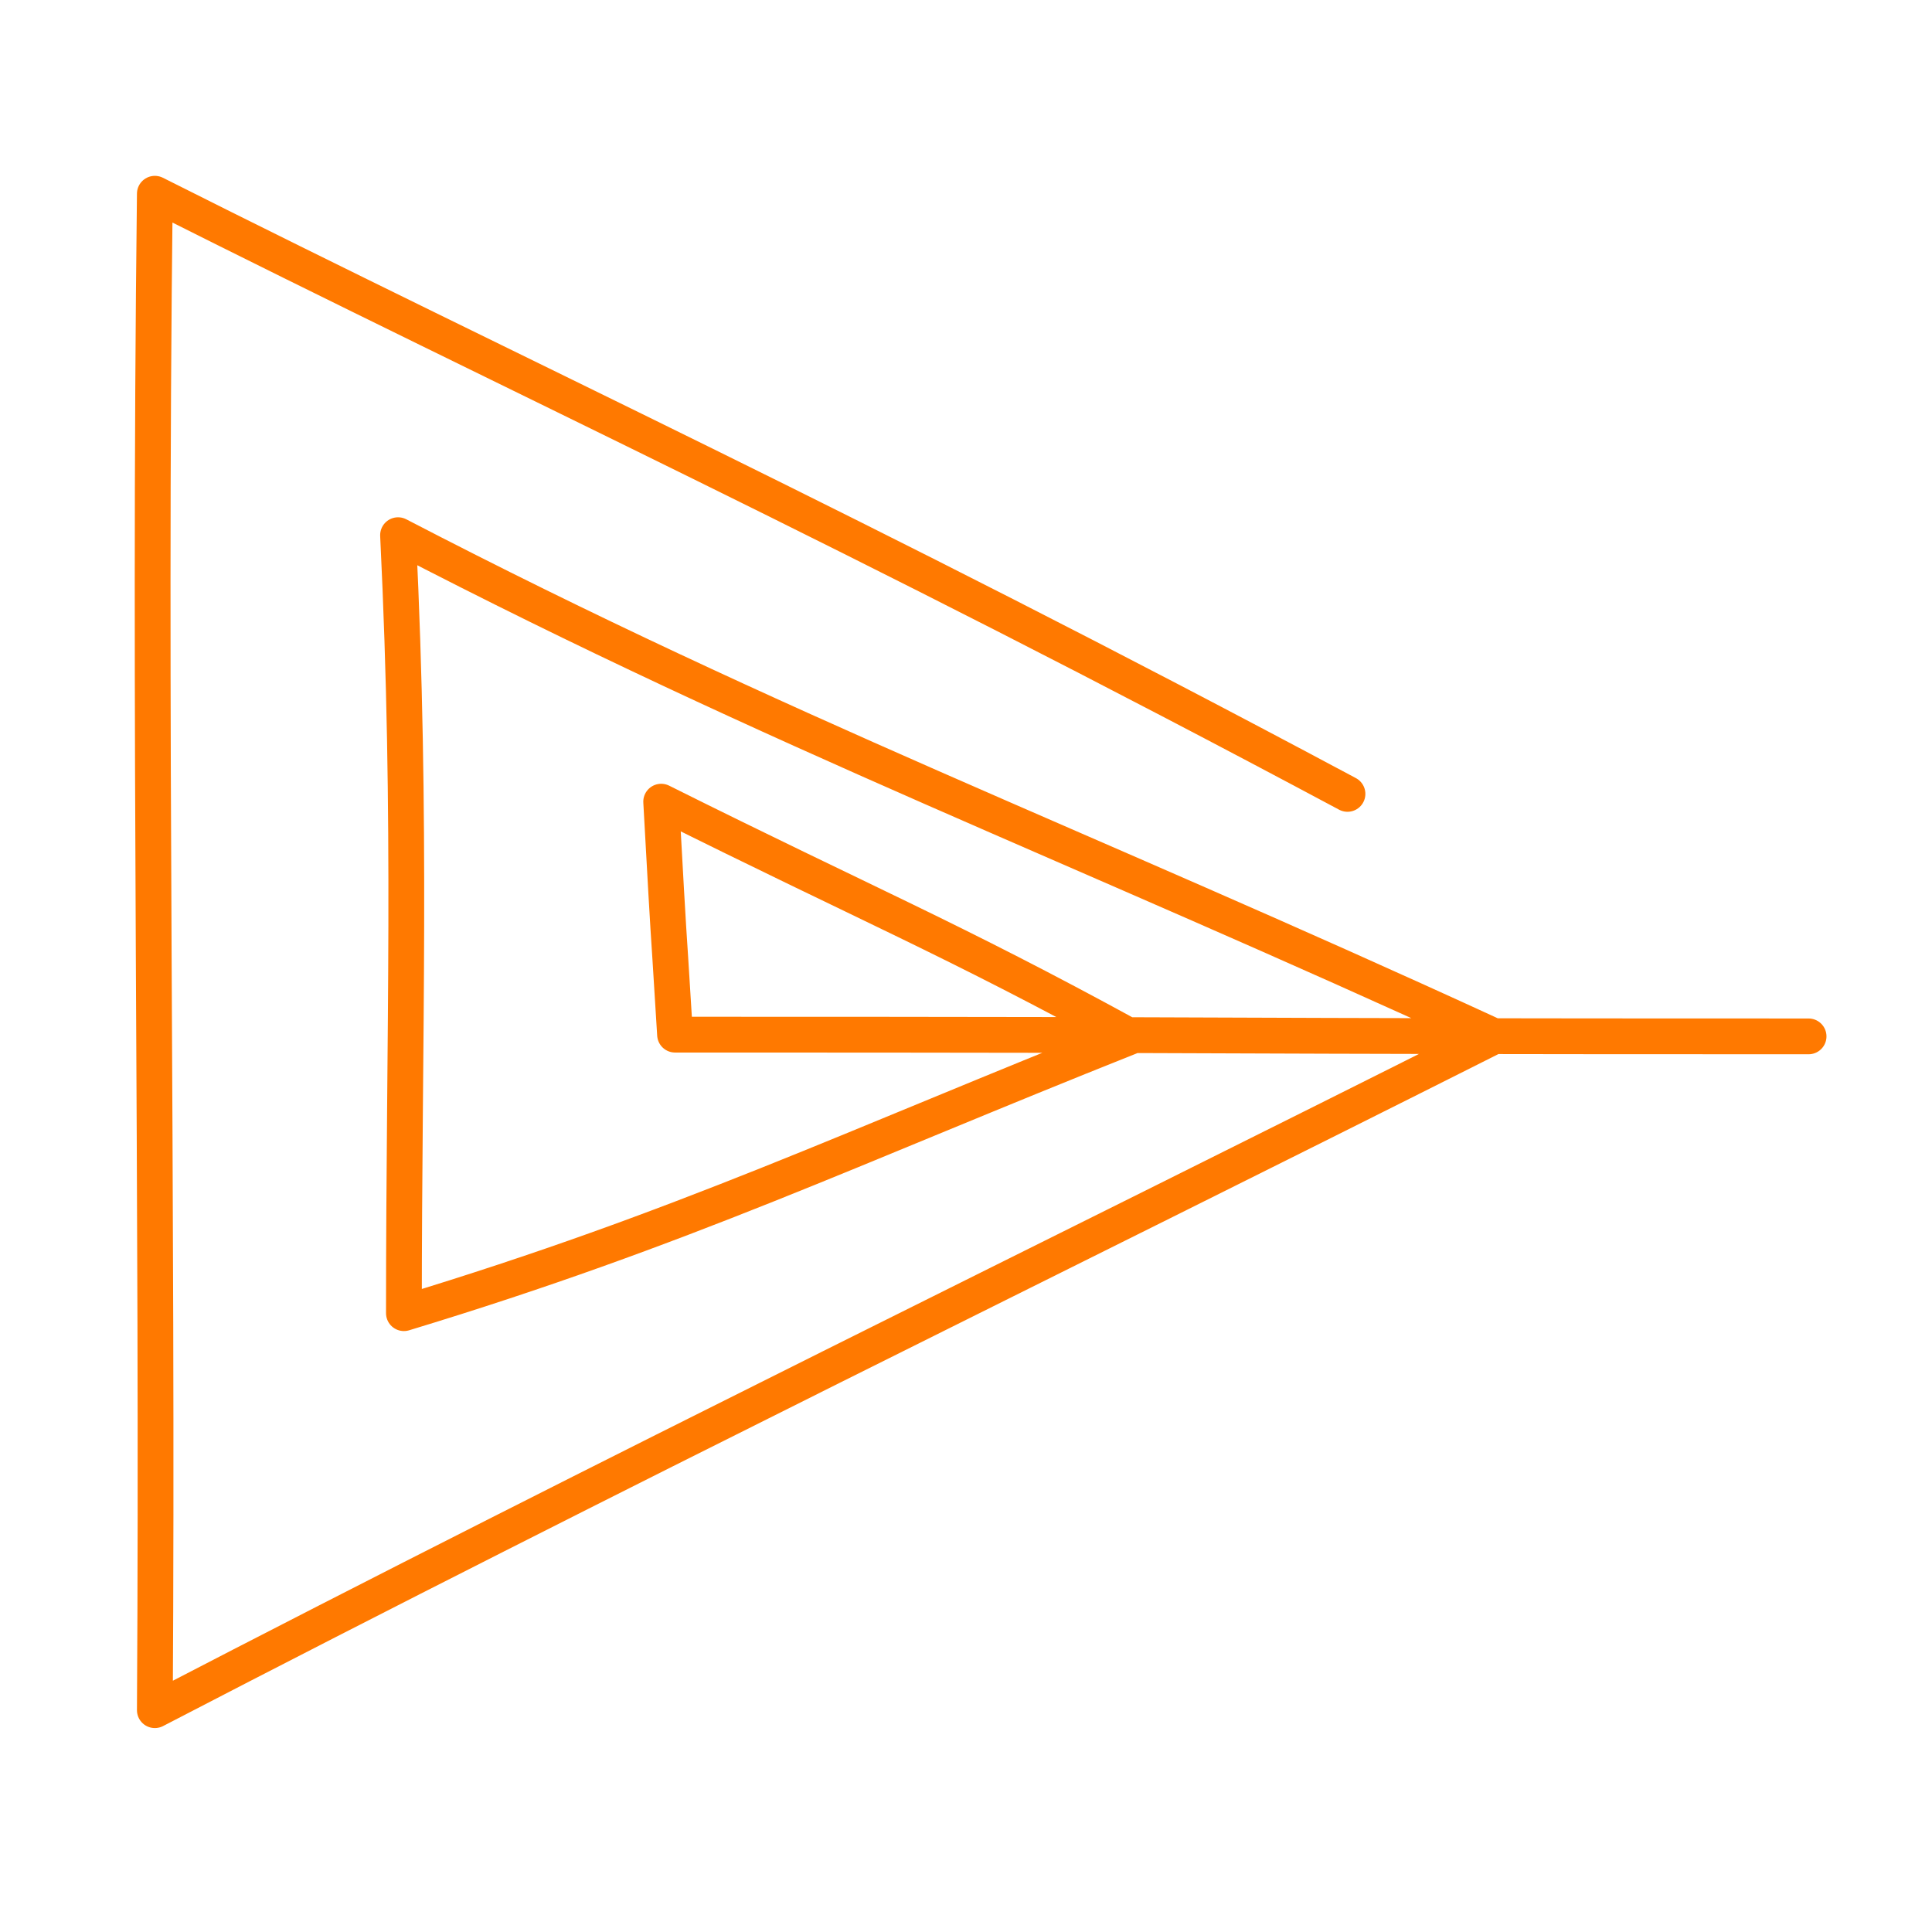 <svg xmlns="http://www.w3.org/2000/svg" xmlns:xlink="http://www.w3.org/1999/xlink" id="Layer_1" x="0px" y="0px" viewBox="0 0 1080 1080" style="enable-background:new 0 0 1080 1080;" xml:space="preserve"><style type="text/css">	.st0{fill:none;stroke:#FF7900;stroke-width:20;stroke-linecap:round;stroke-linejoin:round;stroke-miterlimit:10;}	.st1{display:none;}	.st2{display:inline;fill:none;stroke:#8800C1;stroke-width:20;stroke-linecap:round;stroke-linejoin:round;stroke-miterlimit:10;}	.st3{display:inline;fill:none;stroke:#FF0000;stroke-width:20;stroke-linecap:round;stroke-linejoin:round;stroke-miterlimit:10;}</style><path class="st0" d="M753.25,443.79C478.4,296.89,292.76,212.06,86.56,108.3c-3.55,298.51,1.86,550.68,0,847.7 c258.25-134.04,500.67-251.95,748.62-376.73C600.51,471.3,435.04,409.53,222.51,299.17c7.88,162.27,3.28,275.15,3.28,434.9 c156.03-47.32,250.05-92.53,406.14-154.59c-100.8-55.12-146.94-73.75-262.33-131.34c5.62,101.37,2.46,43.38,7.75,130.23 c370.91,0,257.26,0.97,633.66,0.97"></path><g class="st1">	<polyline class="st2" points="33,893.34 33,224 970.6,224.1 970.6,418.99  "></polyline>	<path class="st2" d="M821.42,892.2c-4.14-154.14,0.79-497.74-2.06-527.81H215.75v408.89c146.43,0,268.16-4.74,417.72-0.02  c-5.09-98.19-2.42-187.27-6.11-289.92c-38.9,1.76-204.77,3.51-259.67,4.55c0,63.19,0,120.68,0,167.83  c27.46-0.6,407-5.76,712.32-9.05"></path>	<path class="st2" d="M33,893.34c146.49,3.07,688.98,3.41,783.25-1.26"></path></g><g class="st1">	<polyline class="st3" points="819.66,318.47 706.59,169.21 256.38,169.21 31.27,559.1 256.38,948.99 706.59,948.99 886.07,638.12    "></polyline>	<line class="st3" x1="886.07" y1="638.12" x2="640.5" y2="338.5"></line>	<line class="st3" x1="212.67" y1="559.1" x2="340.29" y2="338.04"></line>	<line class="st3" x1="640.5" y1="338.5" x2="340.29" y2="338.04"></line>	<line class="st3" x1="340.29" y1="781.2" x2="212.67" y2="560.14"></line>	<line class="st3" x1="594.49" y1="782.24" x2="340.5" y2="782.5"></line>	<line class="st3" x1="689.5" y1="635.5" x2="594.49" y2="782.24"></line>	<line class="st3" x1="588.39" y1="476.14" x2="689.5" y2="635.5"></line>	<line class="st3" x1="420.85" y1="473.67" x2="588.39" y2="476.14"></line>	<line class="st3" x1="368.96" y1="573.59" x2="420.5" y2="473.5"></line>	<line class="st3" x1="368.96" y1="573.59" x2="402.25" y2="630.9"></line>	<line class="st3" x1="1072" y1="640.89" x2="402.25" y2="630.9"></line></g></svg>